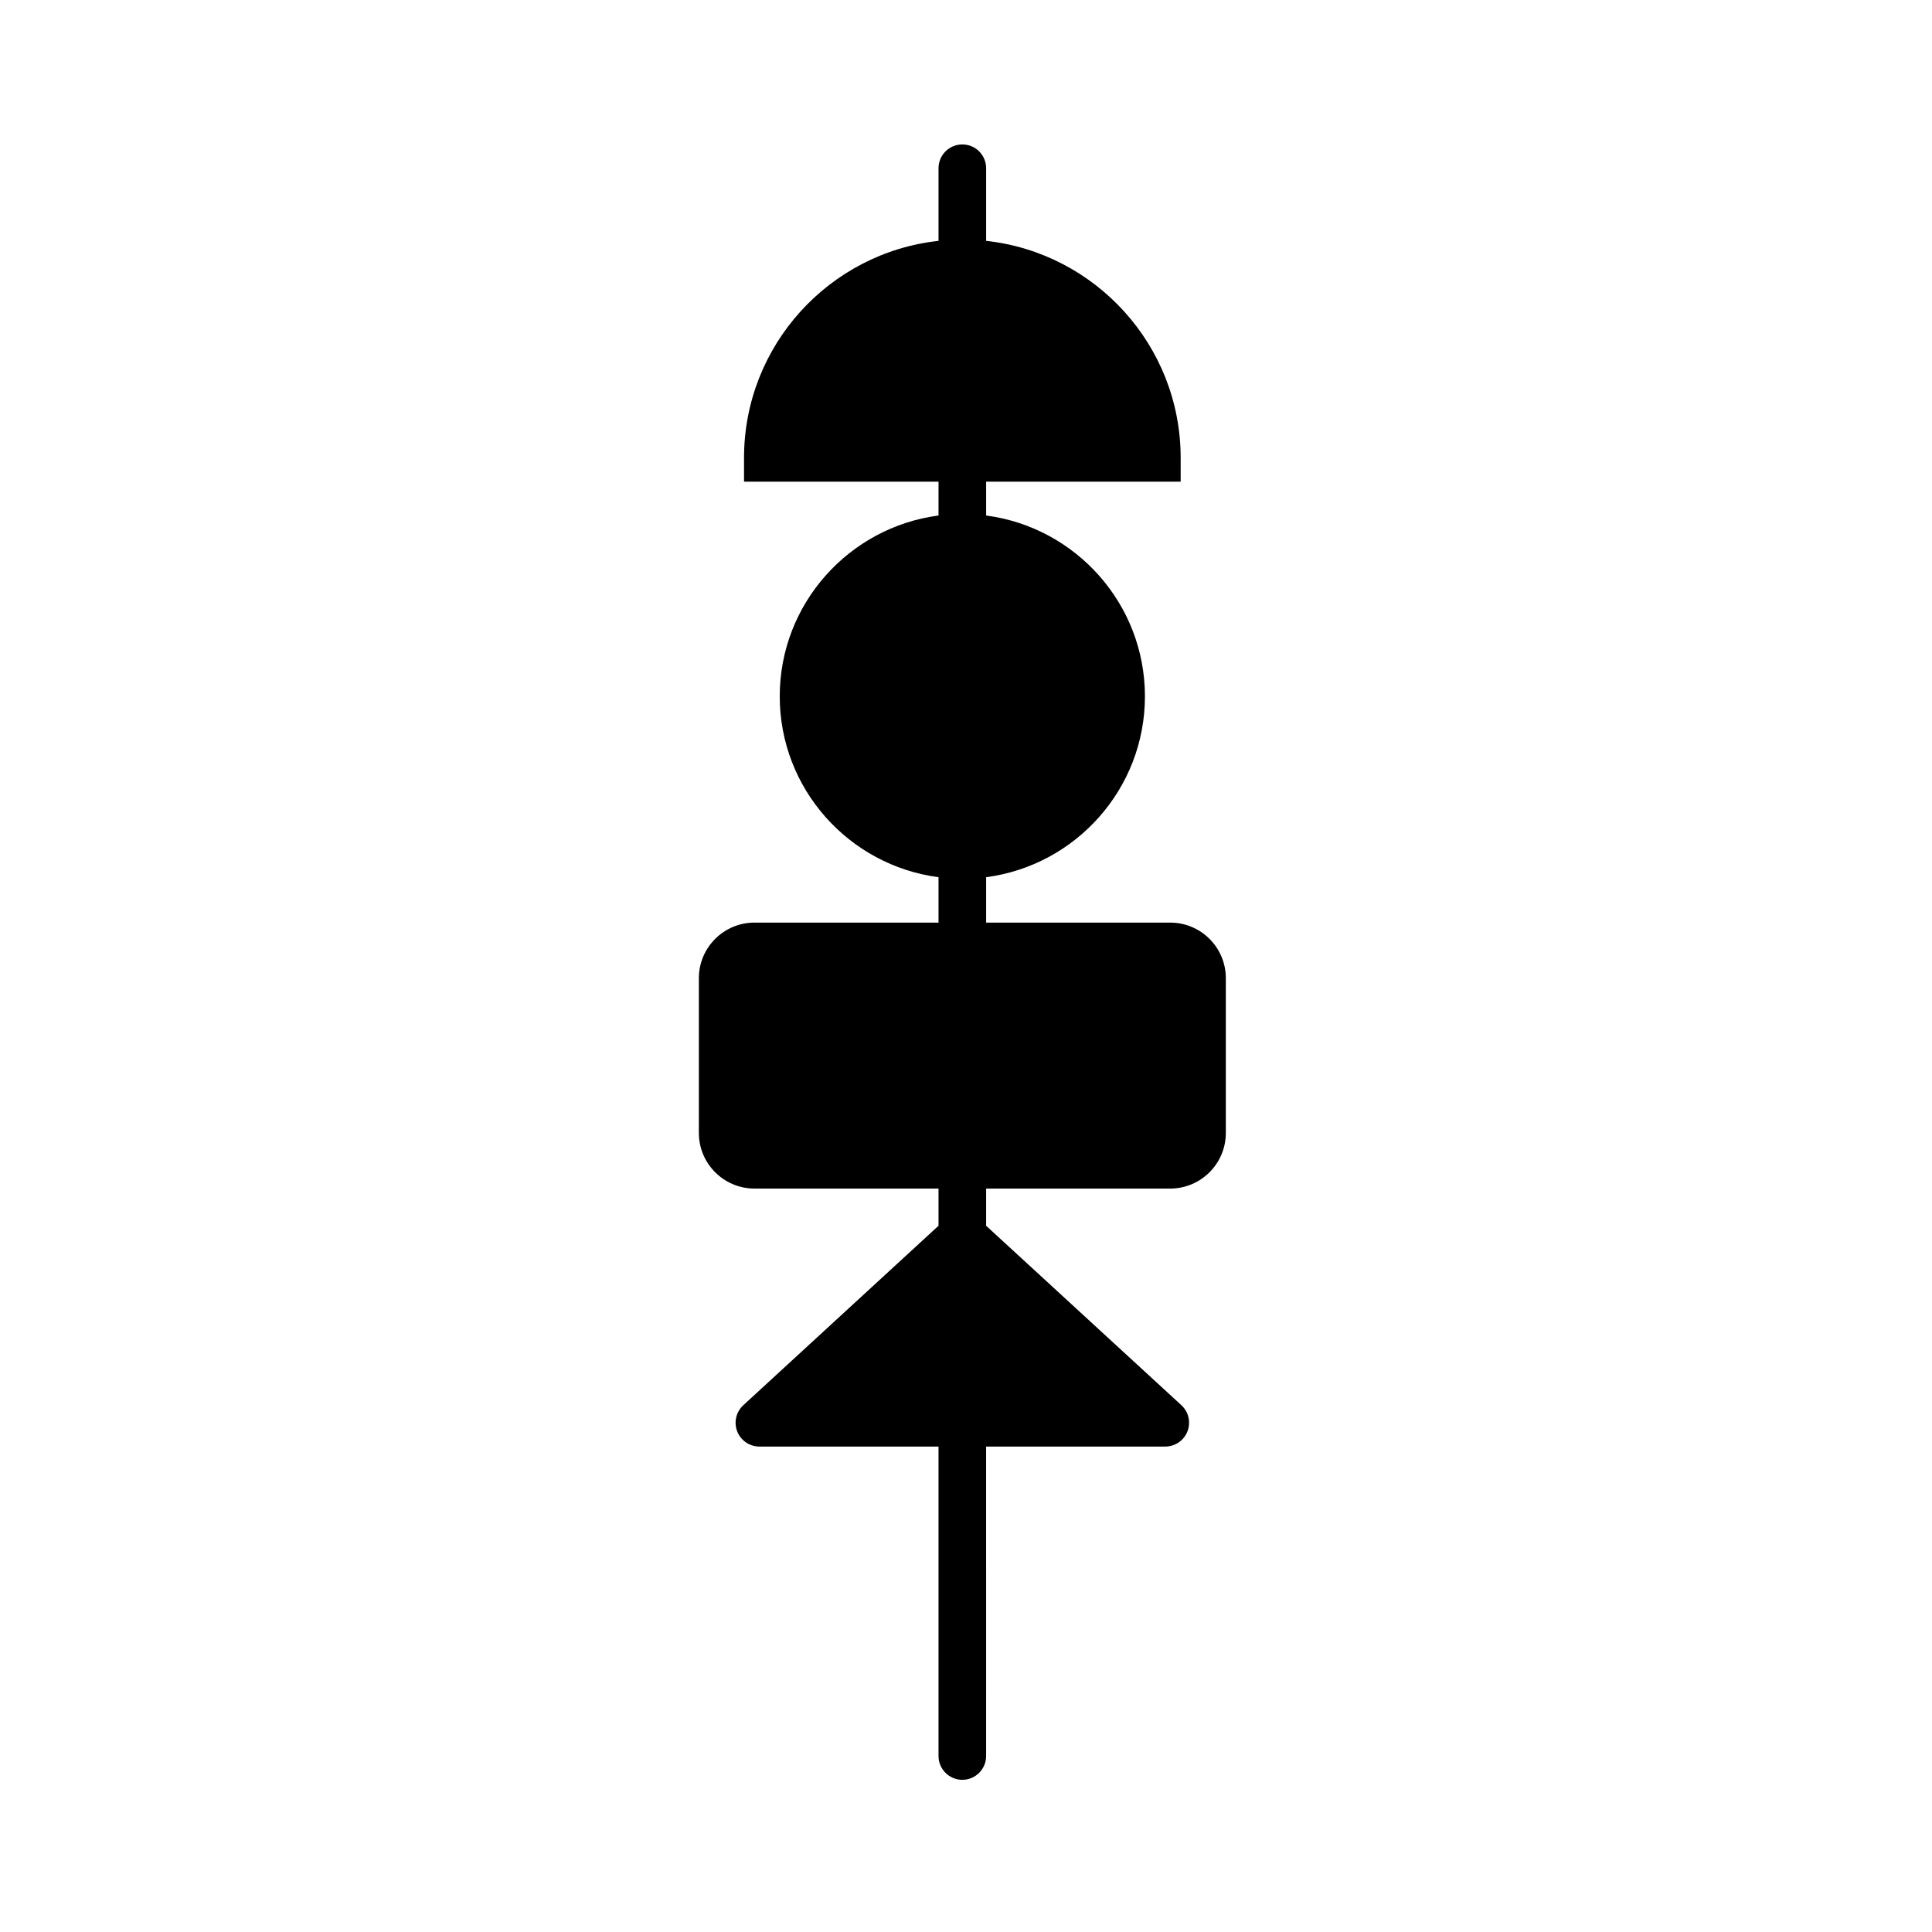 <?xml version="1.0" encoding="UTF-8"?>
<!-- Uploaded to: ICON Repo, www.svgrepo.com, Generator: ICON Repo Mixer Tools -->
<svg fill="#000000" width="800px" height="800px" version="1.1" viewBox="144 144 512 512" xmlns="http://www.w3.org/2000/svg">
 <path d="m454.13 388.5h-48.793v-12.031c23.699-3.109 42.082-23.391 42.082-47.926 0-24.539-18.379-44.82-42.082-47.926v-8.977h51.551v-6.312c0-29.77-22.609-54.34-51.551-57.496v-19.246c0-3.488-2.828-6.309-6.309-6.309-3.488 0-6.309 2.82-6.309 6.309v19.246c-28.945 3.152-51.543 27.727-51.543 57.496v6.312h51.543v8.977c-23.703 3.109-42.082 23.387-42.082 47.926 0 24.535 18.375 44.82 42.082 47.926v12.031h-48.785c-8.121 0-14.727 6.609-14.727 14.723v41.031c0 8.121 6.609 14.727 14.727 14.727h48.785v9.855l-51.734 47.559c-1.914 1.762-2.555 4.516-1.613 6.941 0.945 2.422 3.281 4.016 5.879 4.016h47.465v82.004c0 3.481 2.828 6.312 6.309 6.312 3.481 0 6.309-2.832 6.309-6.312l-0.004-82.004h47.465c2.609 0 4.938-1.586 5.891-4.016 0.945-2.422 0.309-5.18-1.605-6.941l-51.746-47.559v-9.855h48.793c8.113 0 14.727-6.606 14.727-14.727v-41.031c0.004-8.113-6.609-14.723-14.723-14.723z"/>
</svg>